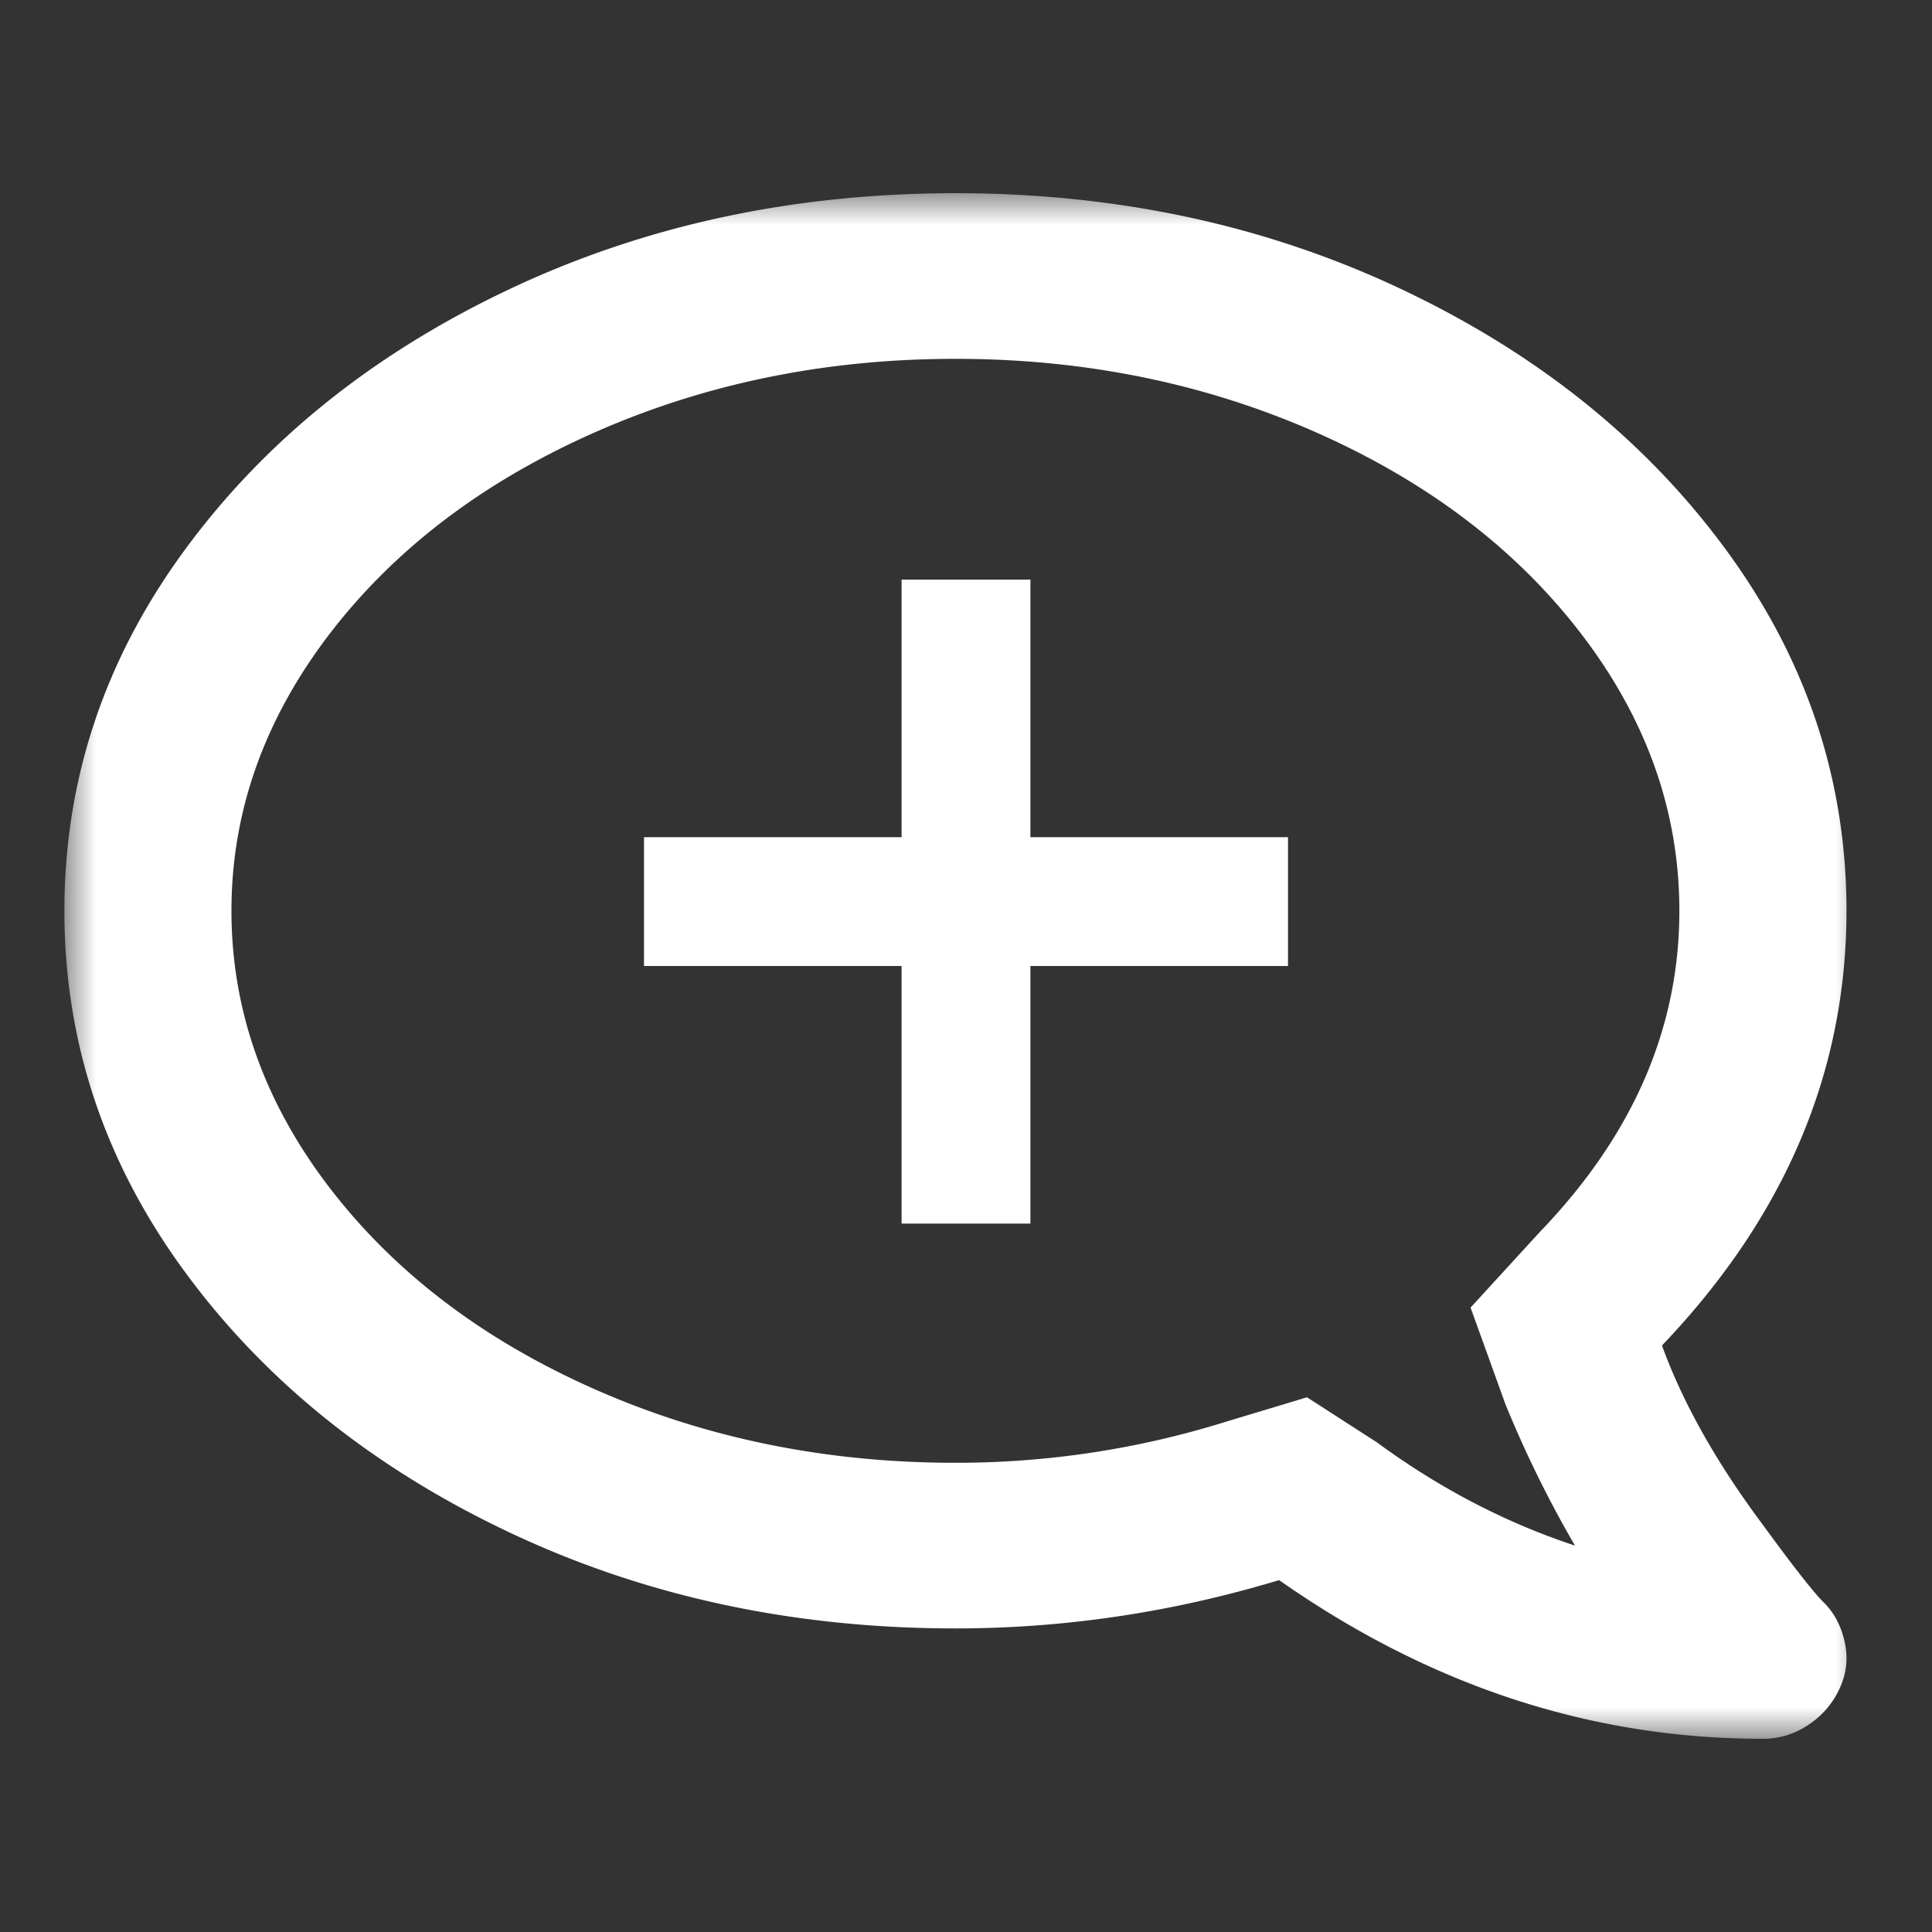 <svg width="30" height="30" xmlns="http://www.w3.org/2000/svg" xmlns:xlink="http://www.w3.org/1999/xlink"><rect width="100%" height="100%" fill="#333333" stroke="none"/><defs><path id="a" d="M0 0h28v24H0z"/></defs><g transform="translate(1 3)" fill="none" fill-rule="evenodd"><mask id="b" fill="#fff"><use xlink:href="#a"/></mask><path d="M13.836 19.714a14.04 14.04 0 0 0 4.215-.642l1.244-.375 1.08.696c.973.715 2 1.25 3.081 1.607a17.61 17.61 0 0 1-1.08-2.196l-.541-1.5 1.08-1.179c1.442-1.5 2.162-3.16 2.162-4.982 0-1.535-.504-2.964-1.513-4.286-1.008-1.32-2.378-2.365-4.107-3.134-1.73-.767-3.603-1.151-5.621-1.151-2.018 0-3.892.384-5.621 1.151-1.73.769-3.098 1.813-4.108 3.134C3.1 8.18 2.594 9.607 2.594 11.143c0 1.536.505 2.965 1.513 4.286 1.01 1.321 2.378 2.366 4.108 3.134 1.73.768 3.603 1.151 5.62 1.151m0-19.714c2.523 0 4.838.5 6.946 1.5 2.108 1 3.783 2.349 5.026 4.045 1.243 1.697 1.865 3.562 1.865 5.598 0 2.5-.955 4.75-2.865 6.75.325.893.847 1.821 1.568 2.786.468.642.783 1.044.945 1.205.163.16.27.367.325.616.054.25.027.49-.081.723-.109.232-.27.42-.487.563-.216.142-.45.214-.702.214-2.666 0-5.17-.822-7.513-2.464-1.657.5-3.332.75-5.026.75-2.522 0-4.837-.5-6.945-1.5-2.108-1-3.783-2.348-5.026-4.045C.622 15.045 0 13.18 0 11.143s.622-3.901 1.865-5.598C3.108 3.849 4.783 2.5 6.89 1.5 8.999.5 11.314 0 13.836 0" fill="#FFF" mask="url(#b)"/><g mask="url(#b)" fill="#FFF"><path d="M13 16h2V6h-2z"/><path d="M9 12h10v-2H9z"/></g></g></svg>